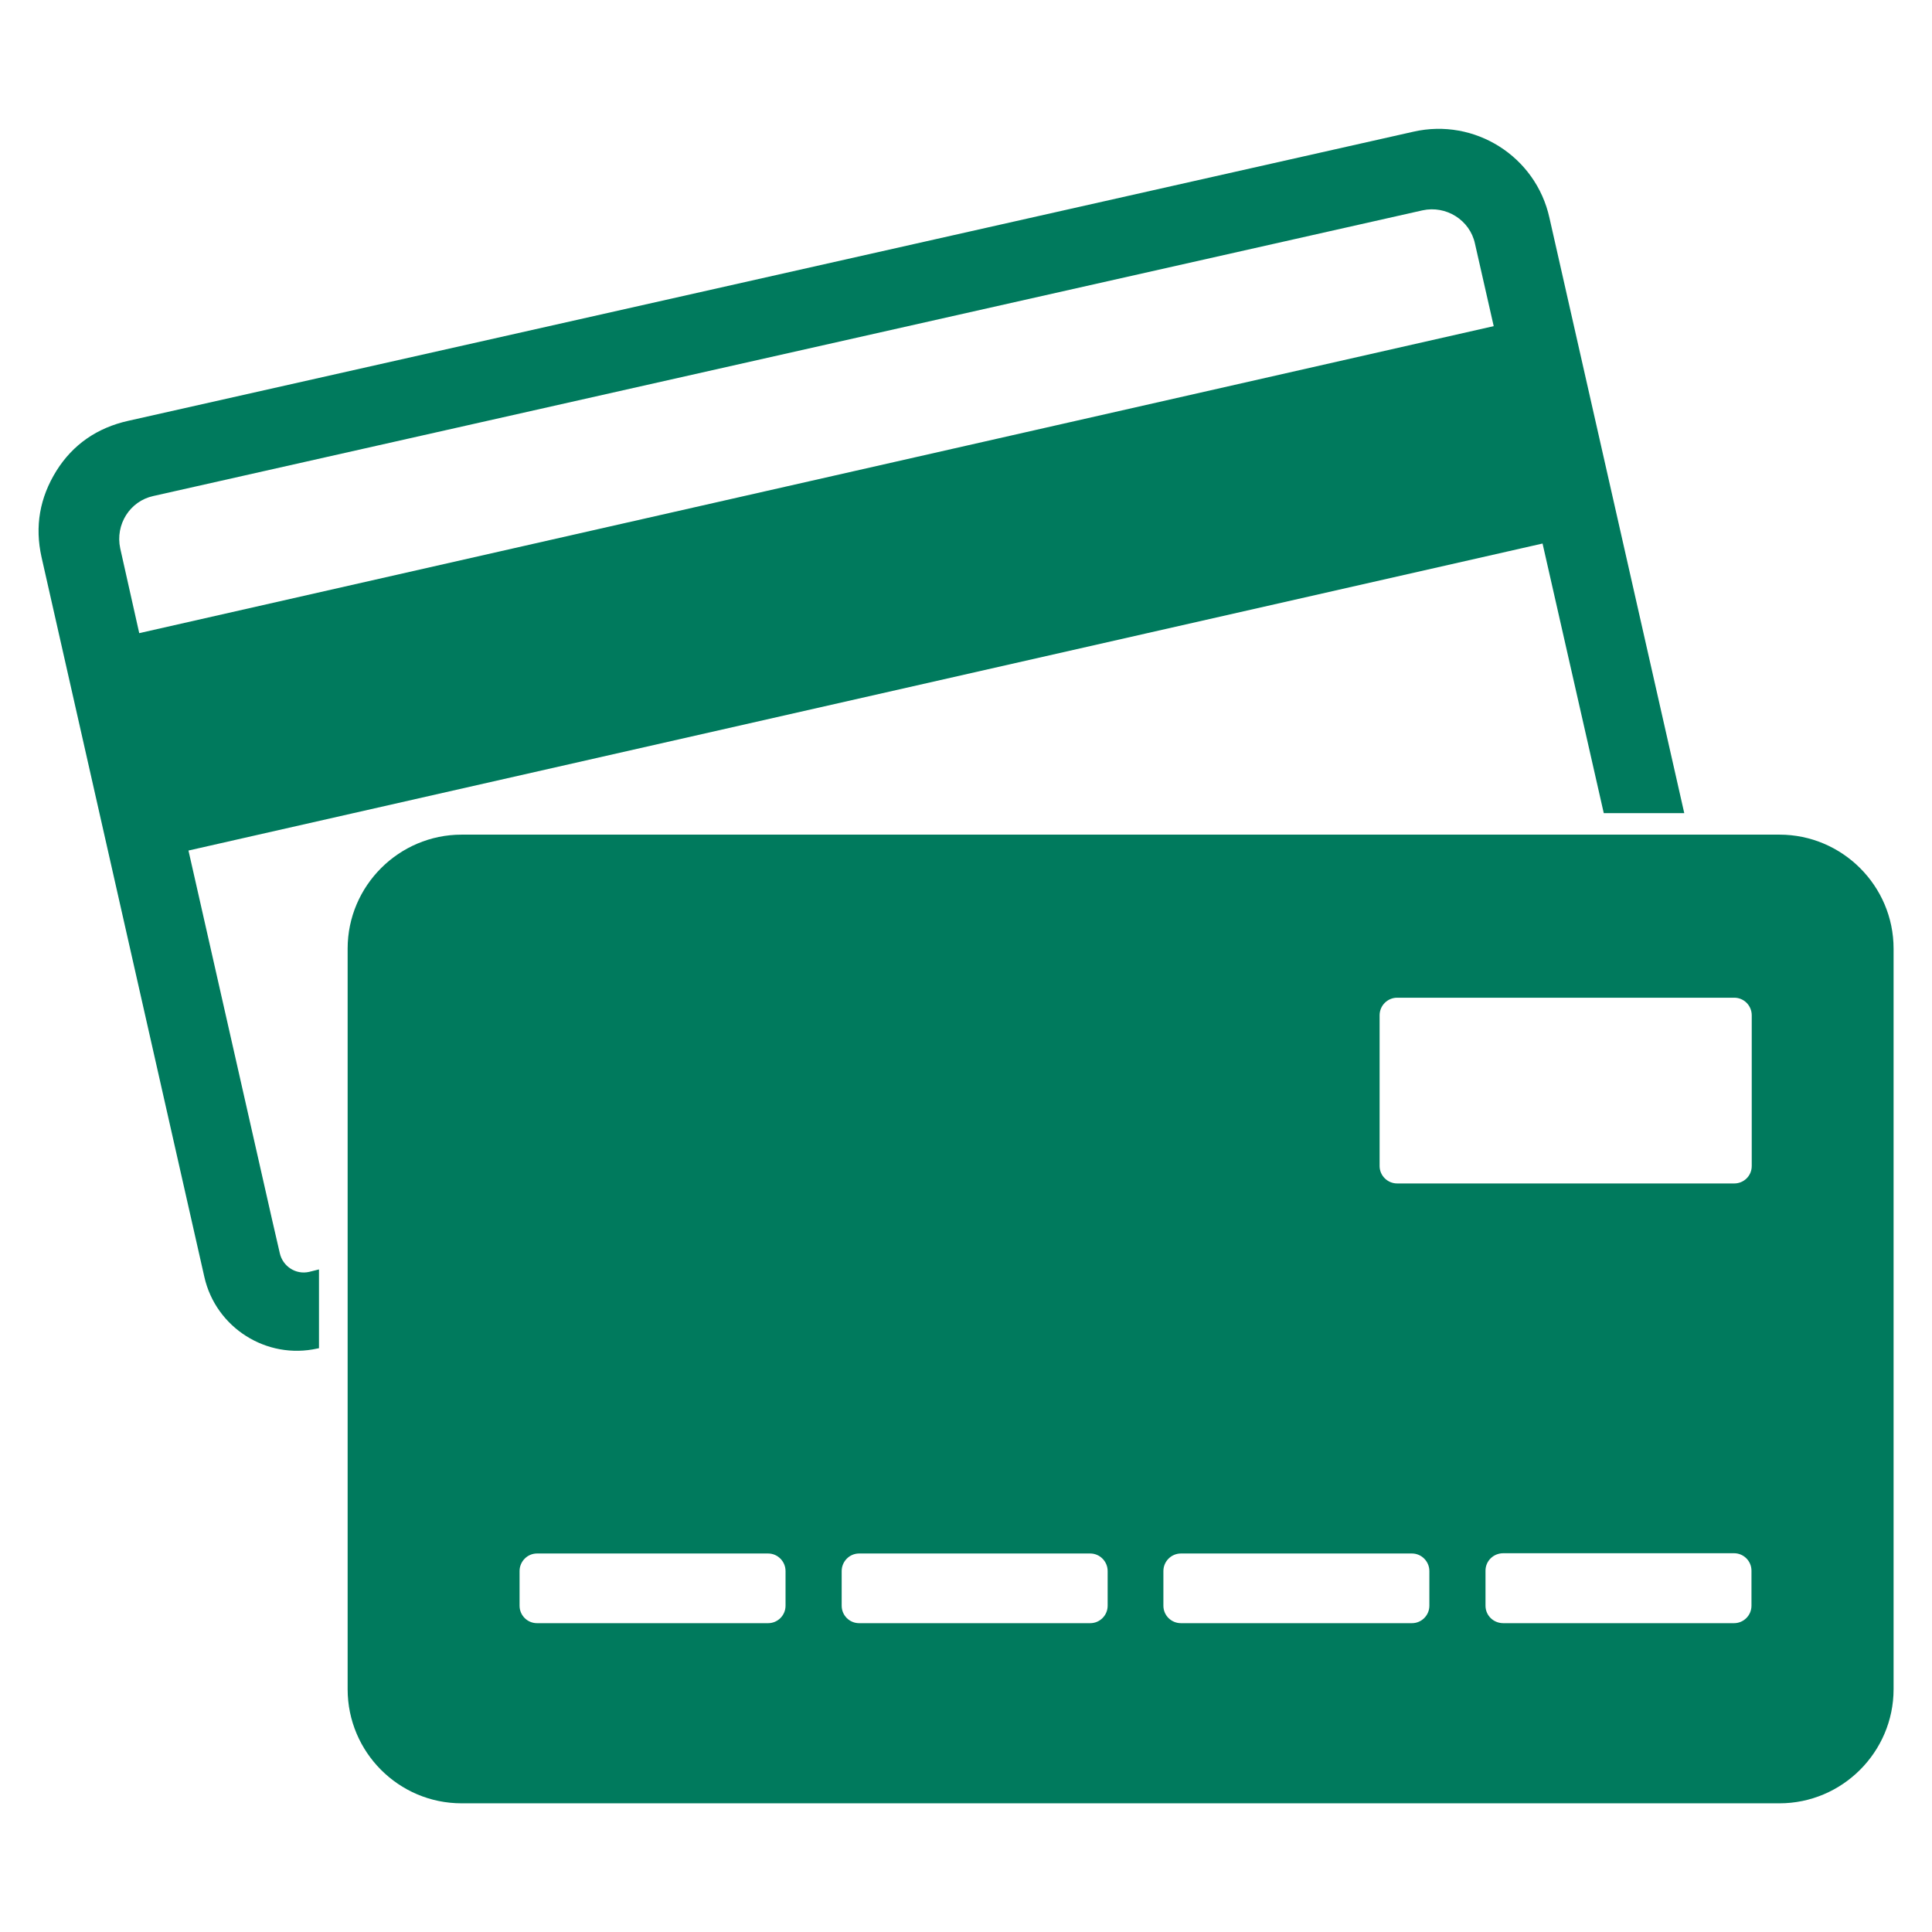 <?xml version="1.0" encoding="UTF-8"?>
<!DOCTYPE svg PUBLIC "-//W3C//DTD SVG 1.1//EN" "http://www.w3.org/Graphics/SVG/1.1/DTD/svg11.dtd">
<!-- Creator: CorelDRAW 2020 (64 Bit) -->
<svg xmlns="http://www.w3.org/2000/svg" xml:space="preserve" width="150px" height="150px" version="1.1" style="shape-rendering:geometricPrecision; text-rendering:geometricPrecision; image-rendering:optimizeQuality; fill-rule:evenodd; clip-rule:evenodd"
viewBox="0 0 148.33 148.33"
 xmlns:xlink="http://www.w3.org/1999/xlink"
 xmlns:xodm="http://www.corel.com/coreldraw/odm/2003">
 <defs>
  <style type="text/css">
   <![CDATA[
    .fil0 {fill:none}
    .fil1 {fill:#007A5D}
   ]]>
  </style>
 </defs>
 <g id="Camada_x0020_1">
  <g id="_2239019709216">
   <rect class="fil0" width="148.33" height="148.33"/>
   <path class="fil1" d="M10.69 48.61l103.99 -23.57 -1.44 -6.34c-0.39,-1.81 -2.22,-2.95 -4.03,-2.55l-97.43 21.93c-1.81,0.39 -2.94,2.19 -2.55,4.02 0.49,2.16 0.98,4.36 1.46,6.51l0 0zm-0.85 -16.3l98.68 -22.2c4.7,-1.07 9.4,1.89 10.44,6.62l10.35 45.7 -6.18 0 -4.7 -20.7 -103.96 23.57 6.43 28.39 0.58 2.52c0.23,1.02 1.23,1.67 2.25,1.44l0.76 -0.19 0 6.05 -0.11 0.02c-3.92,0.88 -7.81,-1.6 -8.69,-5.49l-12.5 -55.26c-0.53,-2.37 -0.14,-4.57 1.14,-6.63 1.27,-2.03 3.14,-3.31 5.51,-3.84l0 0 0 0zm25.6 31.77c-4.81,0 -8.75,3.93 -8.75,8.75l0 56.86c0,4.82 3.91,8.76 8.75,8.76l101.18 0c4.82,0 8.76,-3.94 8.76,-8.76l0 -56.86c0,-4.82 -3.94,-8.75 -8.76,-8.75l-101.18 0 0 0 0 0zm99.05 25.44c0,-3.86 0,-7.71 0,-11.57 0,-0.75 -0.6,-1.35 -1.34,-1.35 -8.63,0 -17.25,0 -25.88,0 -0.74,0 -1.35,0.6 -1.35,1.35 0,3.86 0,7.71 0,11.57 0,0.74 0.61,1.34 1.35,1.34 8.63,0 17.25,0 25.88,0 0.72,0 1.34,-0.57 1.34,-1.34l0 0zm-19.07 35.1c-0.77,0 -1.37,-0.6 -1.37,-1.34l0 -2.69c0,-0.74 0.6,-1.34 1.37,-1.34l17.71 0c0.74,0 1.34,0.6 1.34,1.34l0 2.69c0,0.74 -0.6,1.34 -1.34,1.34l-17.71 0 0 0 0 0zm-24.75 0c-0.75,0 -1.35,-0.6 -1.35,-1.34l0 -2.66c0,-0.74 0.6,-1.35 1.35,-1.35l17.73 0c0.74,0 1.34,0.61 1.34,1.35l0 2.66c0,0.74 -0.6,1.34 -1.34,1.34l-17.73 0 0 0zm-24.71 0c-0.74,0 -1.34,-0.6 -1.34,-1.34l0 -2.66c0,-0.74 0.6,-1.35 1.34,-1.35l17.74 0c0.74,0 1.34,0.61 1.34,1.35l0 2.66c0,0.74 -0.6,1.34 -1.34,1.34l-17.74 0 0 0zm-24.73 0c-0.74,0 -1.34,-0.6 -1.34,-1.34l0 -2.66c0,-0.74 0.6,-1.35 1.34,-1.35l17.74 0c0.74,0 1.34,0.61 1.34,1.35l0 2.66c0,0.74 -0.6,1.34 -1.34,1.34l-17.74 0z"/>
  </g>
 </g>
</svg>
